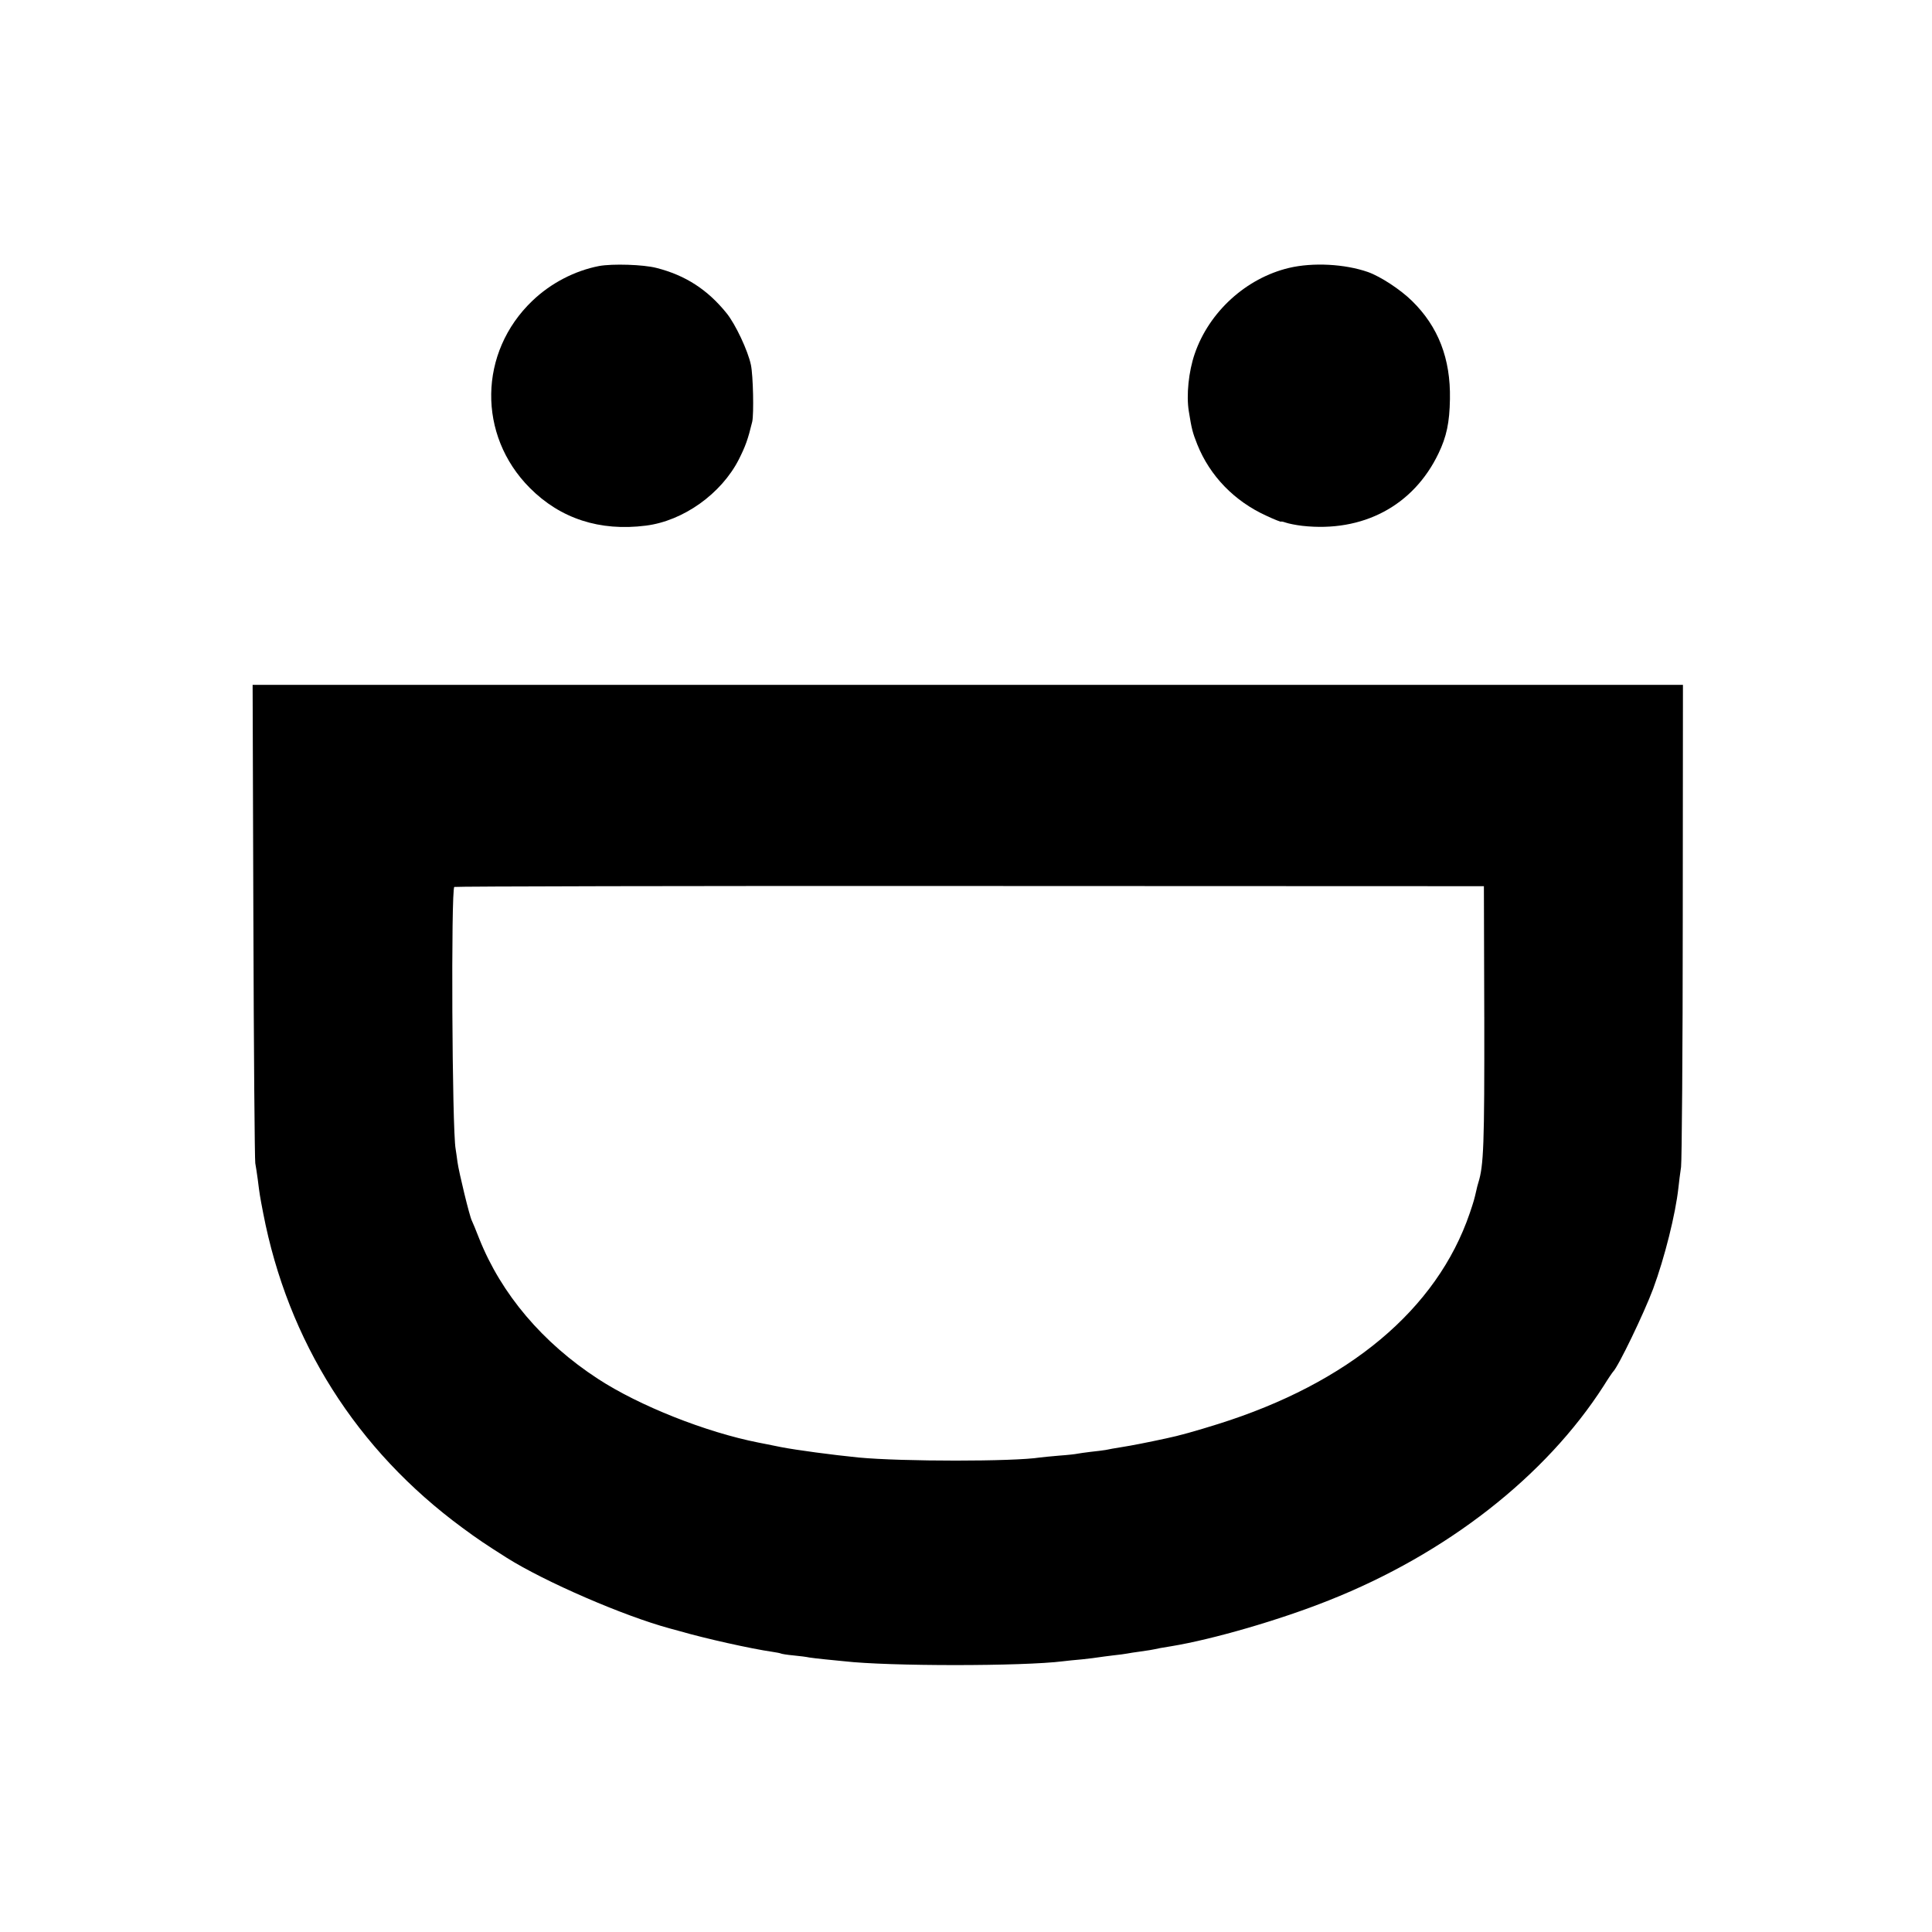 <?xml version="1.0" standalone="no"?>
<!DOCTYPE svg PUBLIC "-//W3C//DTD SVG 20010904//EN"
 "http://www.w3.org/TR/2001/REC-SVG-20010904/DTD/svg10.dtd">
<svg version="1.0" xmlns="http://www.w3.org/2000/svg"
 width="1024pt" height="1024pt" viewBox="0 0 1024 1024"
 preserveAspectRatio="xMidYMid meet">
<g transform="translate(0,1024) scale(0.1,-0.1)"
fill="#000000" stroke="none">
<path d="M3175 8830 c-129 -25 -256 -91 -353 -184 -286 -273 -292 -713 -14
-992 162 -163 371 -231 615 -200 199 25 400 169 493 351 35 70 48 105 71 200
9 41 5 244 -7 301 -16 76 -82 216 -129 274 -101 125 -218 201 -372 240 -69 18
-233 23 -304 10z"/>
<path d="M6832 8820 c-227 -54 -424 -233 -500 -456 -32 -93 -45 -219 -31 -304
15 -94 20 -113 45 -176 67 -167 197 -301 367 -378 42 -20 77 -33 77 -31 0 2
11 0 25 -5 14 -5 53 -13 87 -17 321 -36 589 106 722 383 43 89 59 164 61 289
4 214 -62 384 -201 520 -61 60 -166 129 -233 153 -123 43 -292 52 -419 22z"/>
<path d="M1343 5358 c2 -689 7 -1266 10 -1283 3 -16 9 -55 13 -85 10 -80 11
-87 29 -180 131 -680 495 -1255 1055 -1667 84 -62 120 -86 235 -159 203 -128
621 -309 865 -375 25 -7 50 -14 55 -15 131 -38 377 -93 489 -109 21 -3 41 -7
45 -9 3 -2 33 -7 66 -10 33 -3 71 -8 84 -11 14 -2 52 -7 85 -10 34 -3 79 -8
101 -10 235 -27 945 -27 1160 0 17 2 61 7 99 10 38 4 78 9 89 11 11 2 45 6 76
10 31 3 65 8 76 10 11 2 40 7 65 10 45 6 63 9 110 19 14 2 41 7 60 10 218 36
574 139 834 243 623 247 1148 657 1456 1137 24 39 47 72 50 75 27 26 163 308
212 439 61 165 119 397 134 536 3 28 9 77 14 110 4 33 9 621 9 1308 l1 1247
-3790 0 -3791 0 4 -1252z m6524 -509 c1 -679 -3 -787 -32 -879 -3 -10 -8 -28
-10 -39 -11 -48 -14 -59 -35 -121 -174 -510 -642 -901 -1335 -1118 -118 -37
-207 -62 -275 -76 -92 -20 -183 -38 -235 -46 -33 -5 -71 -12 -84 -15 -13 -2
-49 -7 -80 -10 -31 -4 -63 -8 -71 -10 -8 -2 -51 -7 -95 -10 -44 -4 -90 -8
-103 -10 -139 -22 -731 -22 -962 0 -140 14 -327 39 -410 55 -52 11 -106 21
-120 24 -279 55 -632 195 -851 338 -293 191 -512 449 -629 743 -17 44 -35 87
-39 95 -12 22 -69 258 -76 310 -3 25 -8 56 -10 70 -19 101 -25 1377 -7 1389 5
3 1236 6 2734 5 l2723 -1 2 -694z"/>
</g>
</svg>
